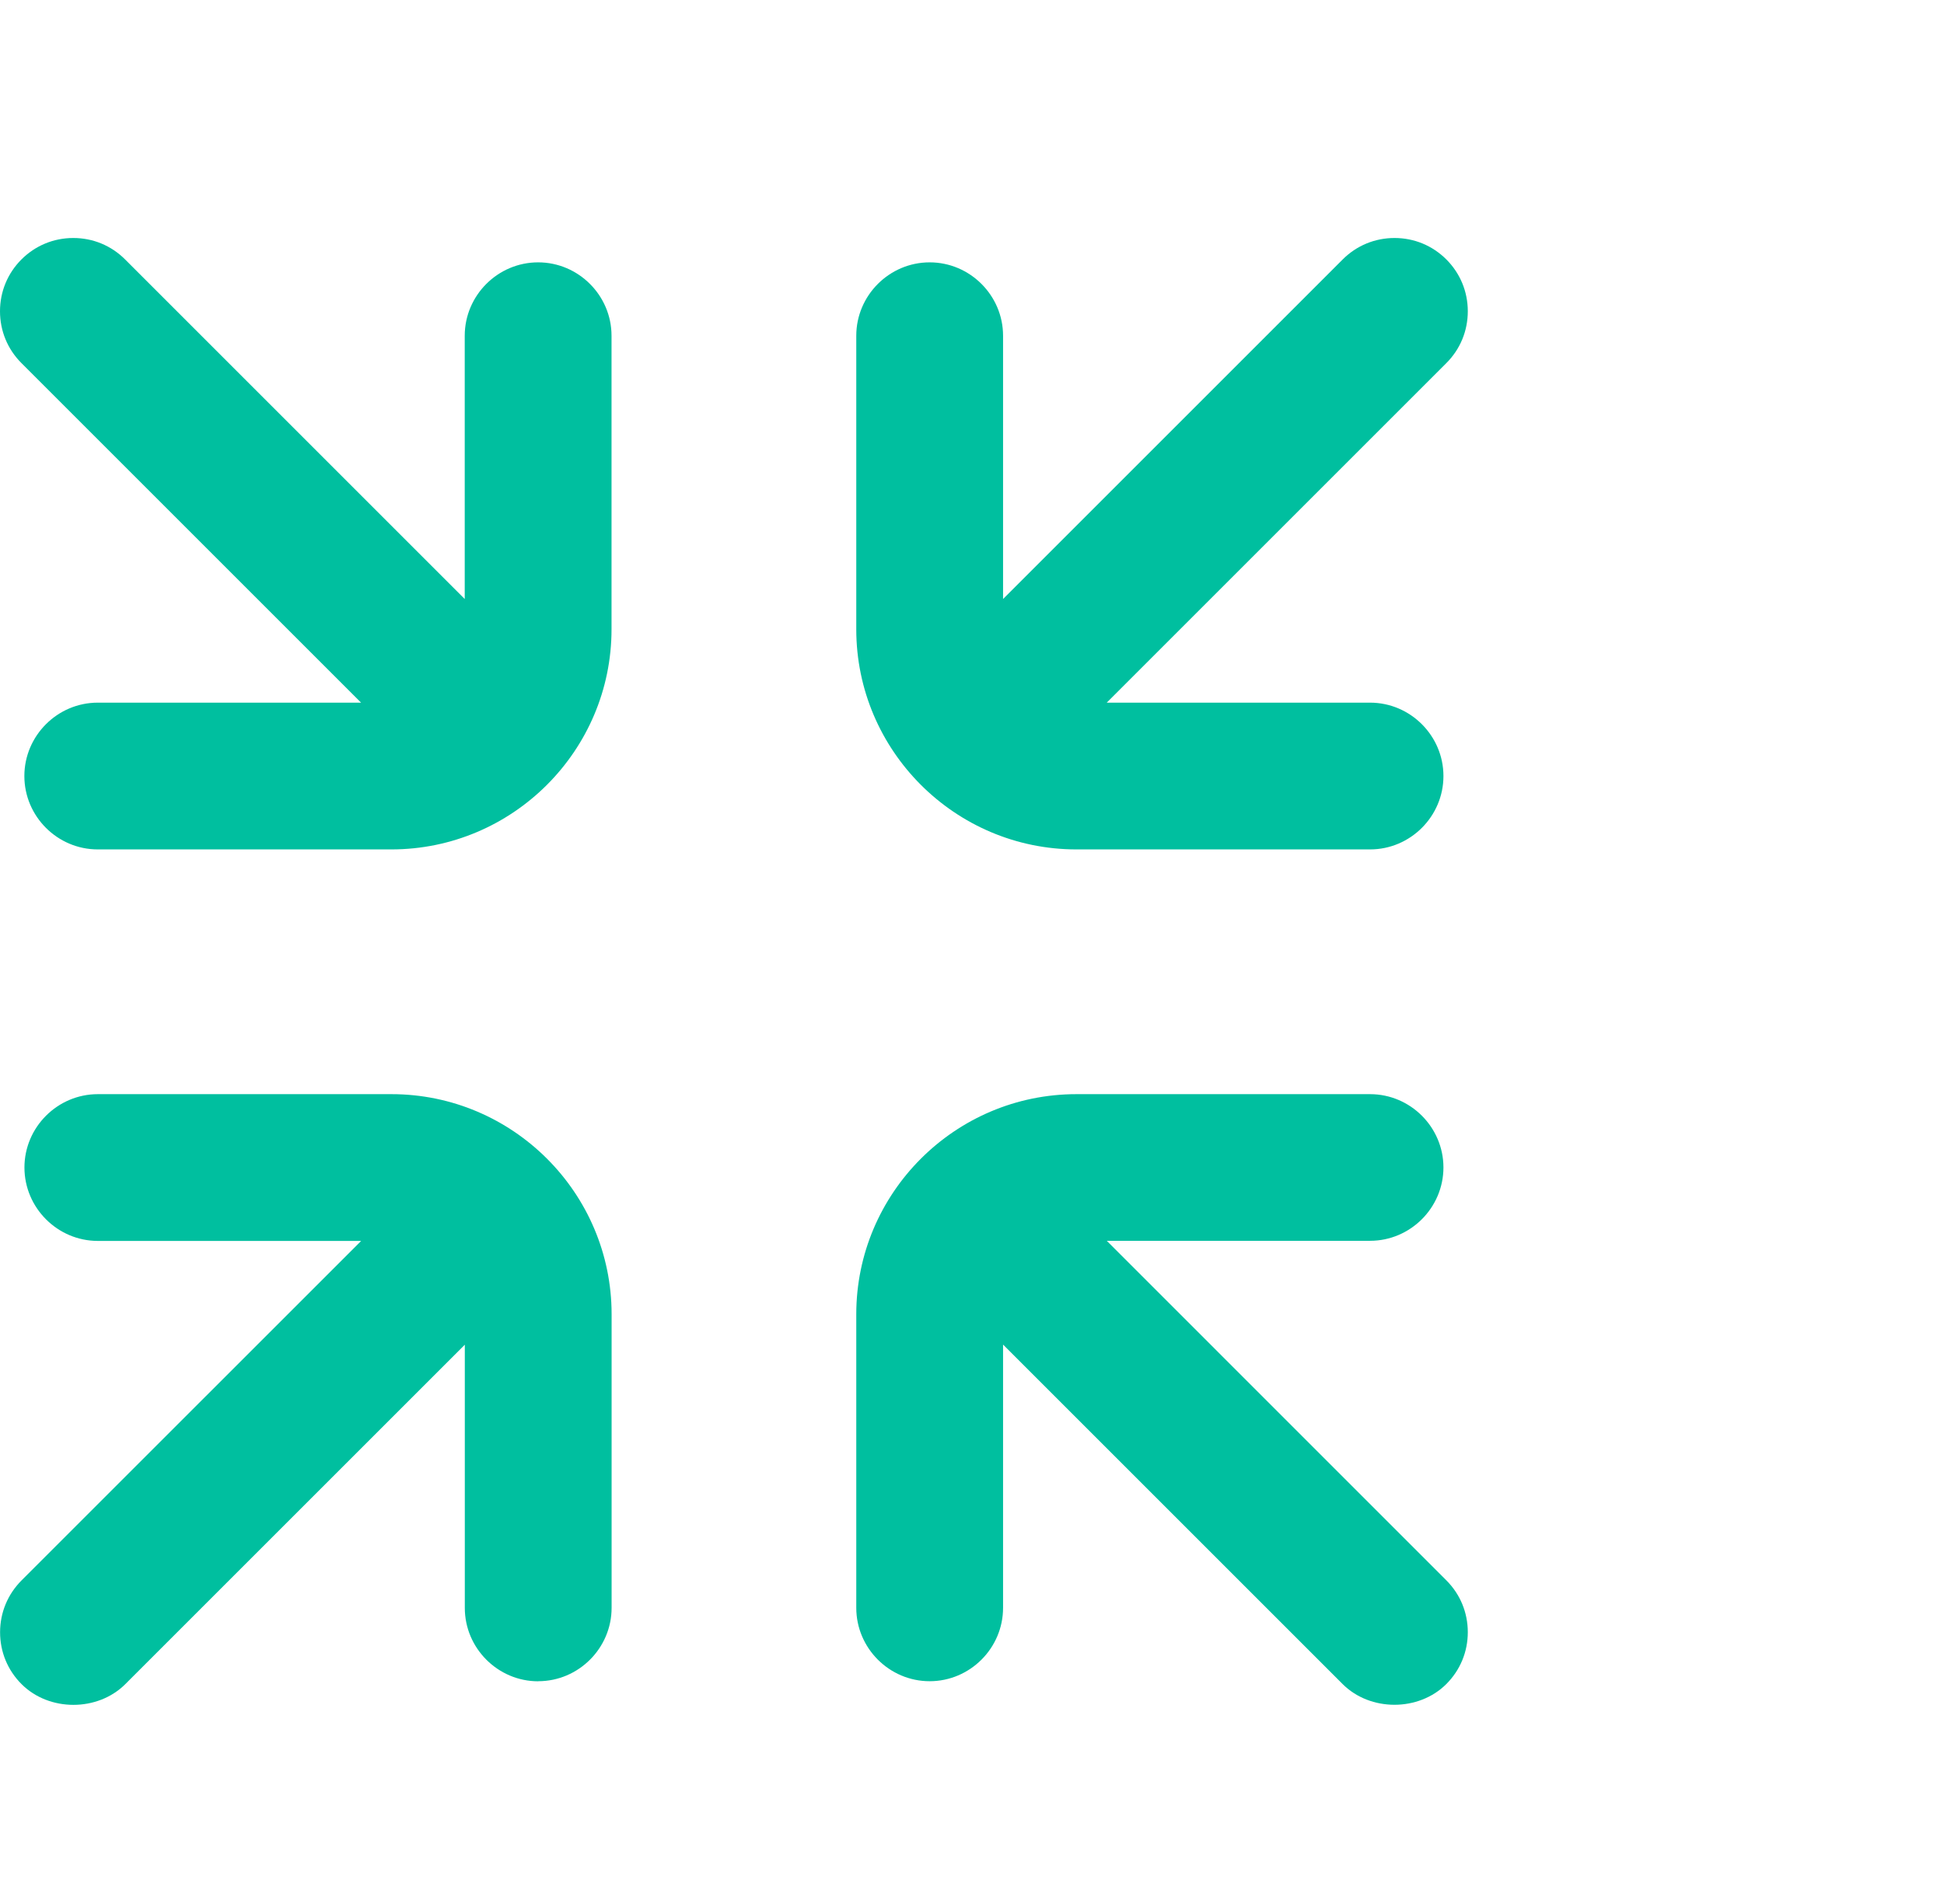 <svg width="49" height="48" viewBox="0 0 49 48" fill="none" xmlns="http://www.w3.org/2000/svg">
<path d="M36.458 6.542C36.106 6.19 35.644 6 35.15 6C34.656 6 34.194 6.19 33.842 6.542L25.283 15.101V8.464C25.283 7.448 24.45 6.614 23.433 6.614C22.416 6.614 21.583 7.448 21.583 8.464V15.864C21.583 18.923 24.074 21.414 27.133 21.414H34.533C35.55 21.414 36.383 20.581 36.383 19.564C36.383 18.548 35.55 17.714 34.533 17.714H27.896L36.455 9.155C36.807 8.804 36.997 8.341 36.997 7.847C36.997 7.354 36.807 6.891 36.455 6.539L36.458 6.542Z" fill="#00BF9F"/>
<path d="M0.539 6.542C0.891 6.19 1.353 6 1.847 6C2.341 6 2.804 6.19 3.155 6.542L11.714 15.101V8.464C11.714 7.448 12.547 6.614 13.564 6.614C14.581 6.614 15.414 7.448 15.414 8.464V15.864C15.414 18.923 12.923 21.414 9.864 21.414H2.464C1.447 21.414 0.614 20.581 0.614 19.564C0.614 18.548 1.447 17.714 2.464 17.714H9.101L0.542 9.155C0.19 8.804 -0 8.341 -0 7.847C-0 7.354 0.19 6.891 0.542 6.539L0.539 6.542Z" fill="#00BF9F"/>
<path d="M13.566 42.384C14.583 42.384 15.416 41.55 15.416 40.534V33.133C15.416 30.074 12.925 27.584 9.866 27.584H2.466C1.45 27.584 0.616 28.417 0.616 29.433C0.616 30.45 1.45 31.284 2.466 31.284H9.103L0.544 39.842C0.192 40.194 0.002 40.657 0.002 41.15C0.002 41.644 0.192 42.107 0.544 42.458C1.24 43.154 2.461 43.154 3.158 42.458L11.716 33.9V40.536C11.716 41.553 12.55 42.386 13.566 42.386L13.566 42.384Z" fill="#00BF9F"/>
<path d="M36.383 29.433C36.383 28.417 35.55 27.584 34.533 27.584H27.133C24.074 27.584 21.583 30.074 21.583 33.133V40.534C21.583 41.55 22.416 42.384 23.433 42.384C24.45 42.384 25.283 41.55 25.283 40.534V33.897L33.842 42.456C34.538 43.152 35.759 43.152 36.455 42.456C36.807 42.104 36.997 41.642 36.997 41.148C36.997 40.654 36.807 40.191 36.455 39.84L27.897 31.281H34.533C35.55 31.281 36.383 30.447 36.383 29.431L36.383 29.433Z" fill="#00BF9F"/>
</svg>

